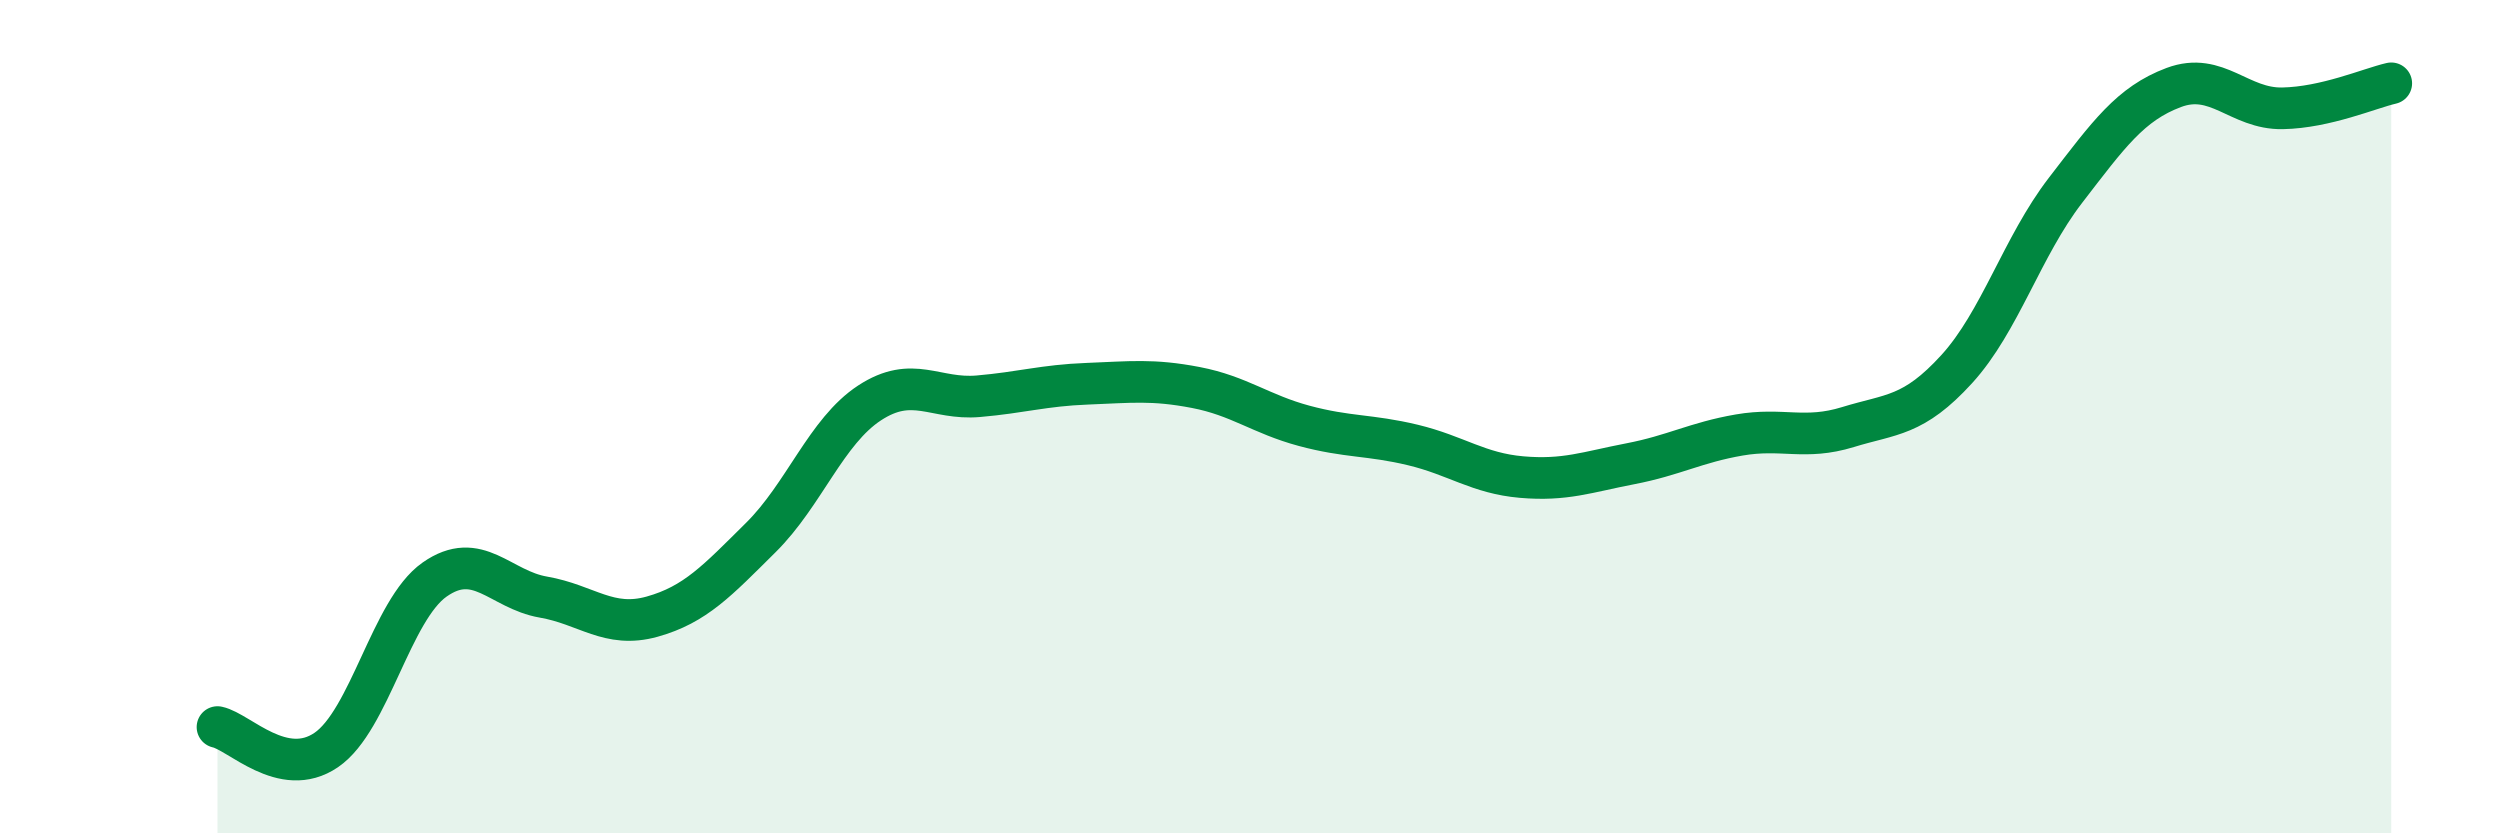 
    <svg width="60" height="20" viewBox="0 0 60 20" xmlns="http://www.w3.org/2000/svg">
      <path
        d="M 5.22,17.45 C 5.74,17.56 6.79,18.71 7.83,18 C 8.87,17.29 9.39,14.64 10.43,13.91 C 11.47,13.18 12,14.15 13.04,14.33 C 14.08,14.51 14.61,15.09 15.65,14.8 C 16.69,14.51 17.22,13.93 18.26,12.9 C 19.3,11.87 19.83,10.35 20.87,9.67 C 21.91,8.99 22.44,9.6 23.48,9.51 C 24.52,9.42 25.05,9.25 26.09,9.21 C 27.13,9.17 27.66,9.1 28.7,9.3 C 29.74,9.5 30.26,9.94 31.3,10.22 C 32.34,10.5 32.87,10.43 33.91,10.68 C 34.95,10.93 35.48,11.36 36.52,11.45 C 37.56,11.54 38.09,11.33 39.13,11.13 C 40.17,10.93 40.7,10.62 41.74,10.44 C 42.78,10.26 43.31,10.57 44.35,10.25 C 45.39,9.93 45.92,10 46.96,8.86 C 48,7.72 48.53,5.92 49.57,4.57 C 50.61,3.22 51.13,2.49 52.17,2.1 C 53.21,1.71 53.74,2.62 54.78,2.6 C 55.82,2.58 56.87,2.12 57.39,2L57.39 20L5.22 20Z"
        fill="#008740"
        opacity="0.1"
        stroke-linecap="round"
        stroke-linejoin="round"
      />
      <path
        d="M 5.22,17.45 C 5.74,17.56 6.79,18.71 7.83,18 C 8.87,17.29 9.39,14.64 10.43,13.91 C 11.47,13.18 12,14.15 13.04,14.33 C 14.08,14.51 14.61,15.09 15.65,14.8 C 16.69,14.51 17.22,13.93 18.26,12.9 C 19.3,11.87 19.83,10.35 20.87,9.67 C 21.91,8.99 22.44,9.6 23.48,9.51 C 24.52,9.42 25.05,9.25 26.09,9.21 C 27.13,9.17 27.66,9.1 28.7,9.3 C 29.74,9.5 30.26,9.94 31.3,10.22 C 32.34,10.5 32.87,10.43 33.91,10.68 C 34.95,10.93 35.48,11.36 36.52,11.45 C 37.56,11.54 38.09,11.33 39.13,11.13 C 40.17,10.93 40.7,10.62 41.74,10.44 C 42.78,10.26 43.31,10.57 44.35,10.25 C 45.39,9.93 45.92,10 46.96,8.86 C 48,7.72 48.53,5.92 49.57,4.57 C 50.61,3.22 51.13,2.49 52.17,2.1 C 53.21,1.71 53.74,2.62 54.78,2.6 C 55.82,2.58 56.87,2.12 57.39,2"
        stroke="#008740"
        stroke-width="1"
        fill="none"
        stroke-linecap="round"
        stroke-linejoin="round"
      />
    </svg>
  